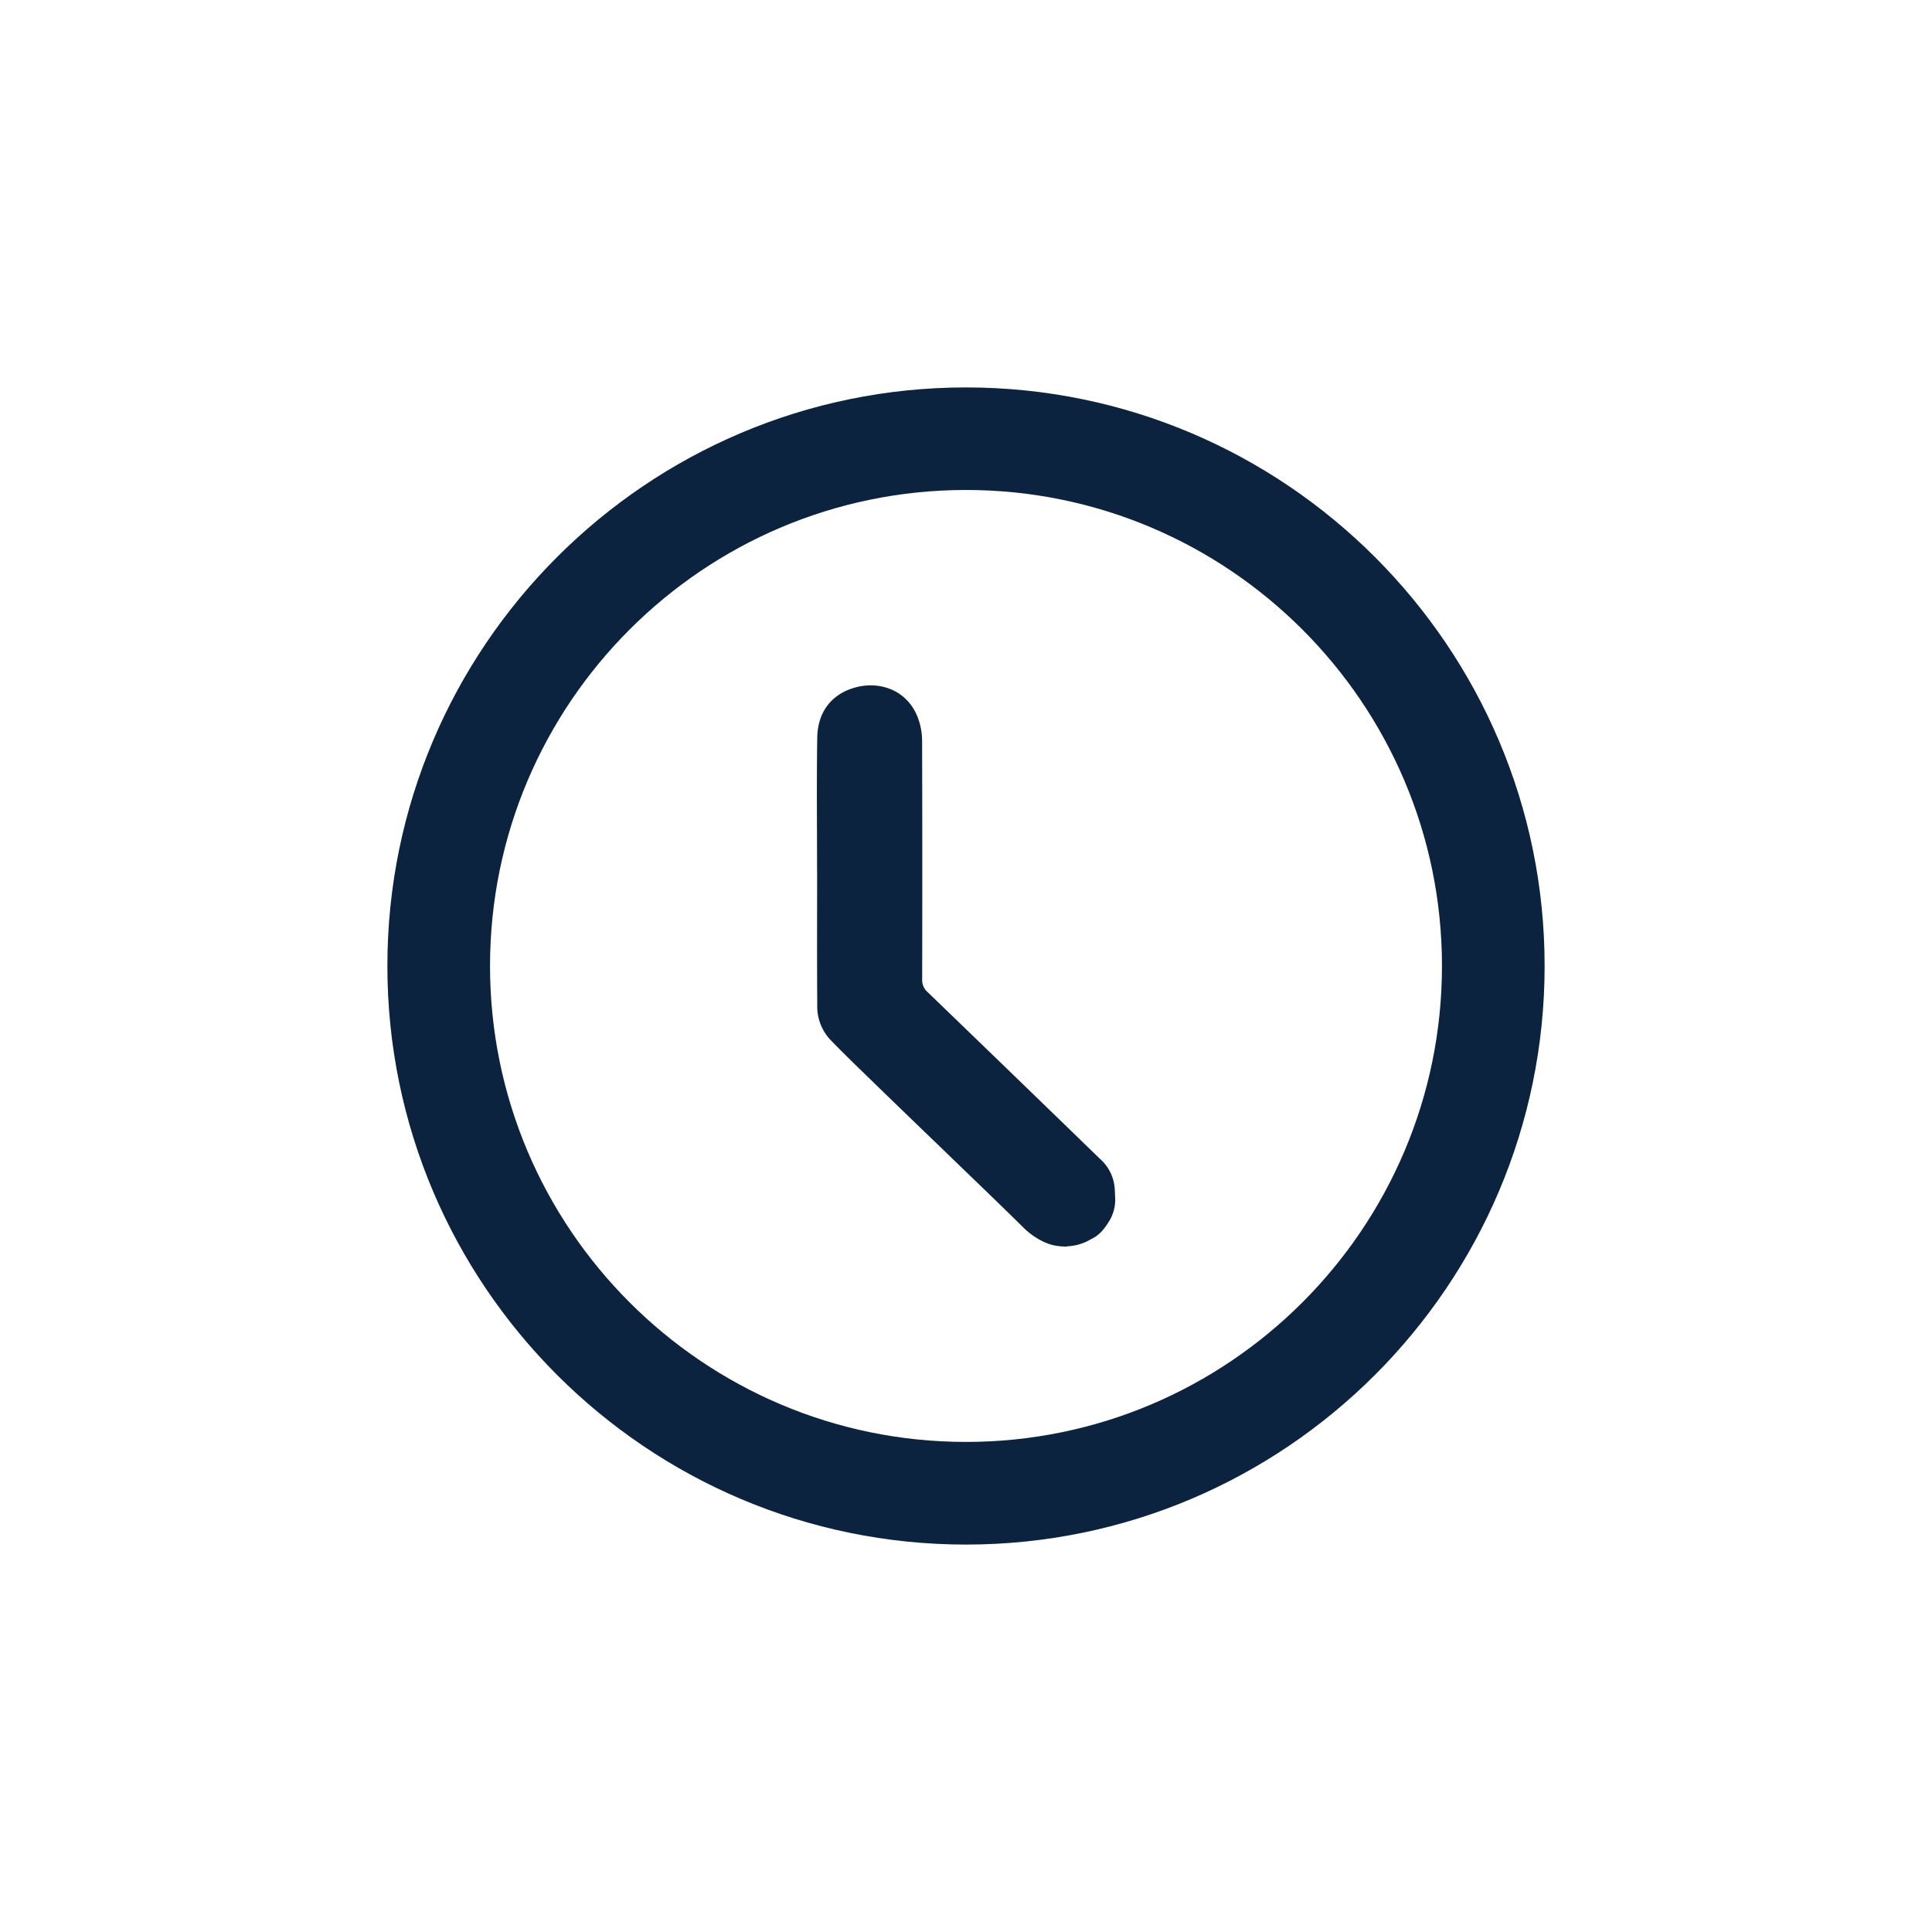 <svg id="Layer_1" data-name="Layer 1" xmlns="http://www.w3.org/2000/svg" width="600" height="600" viewBox="0 0 600 600"><defs><style>.cls-1{fill:#0c2340;}</style></defs><title>Artboard 1 copy 3</title><path class="cls-1" d="M346.305,371.559c0-.079-.02-.158-.02-.257-.018-.693-.059-1.386-.097-2.089a13.517,13.517,0,0,0-4.622-9.359q-26.683-25.896-53.496-51.756a4.934,4.934,0,0,1-1.682-3.927q.088-36.999-.02-74.009a20.814,20.814,0,0,0-1.277-7.173c-3.264-8.725-11.971-11.684-19.797-9.398-7.293,2.146-11.37,7.757-11.487,15.503-.219,13.821-.059,27.614-.059,41.436h.018c0,13.882-.059,27.783.041,41.665a15.125,15.125,0,0,0,4.174,10.835c2.999,3.086,6.057,6.103,9.163,9.12q12.823,12.468,25.734,24.885c8.241,7.984,16.553,15.908,24.715,23.963a22.56,22.56,0,0,0,6.956,4.847,1.072,1.072,0,0,0,.237.099,14.555,14.555,0,0,0,2.721.851c.099.02.199.02.278.041a16.09,16.09,0,0,0,2.64.276c.099,0,.199.041.298.041.059,0,.099-.02.168-.02a1.443,1.443,0,0,0,.296,0,2.83,2.83,0,0,0,.426-.099,15.38,15.38,0,0,0,7.341-2.276c2.673-1.206,4.314-3.522,5.769-5.955a12.831,12.831,0,0,0,1.583-7.163v-.079"/><path class="cls-1" d="M299.999,152.167c-81.516,0-147.817,66.321-147.817,147.819,0,81.526,66.301,147.817,147.817,147.817,81.518,0,147.817-66.29,147.817-147.817,0-81.498-66.299-147.819-147.817-147.819m0,327.513c-99.088,0-179.694-80.596-179.694-179.694,0-99.06,80.606-179.666,179.694-179.666,99.09,0,179.696,80.606,179.696,179.666,0,99.098-80.606,179.694-179.696,179.694"/></svg>